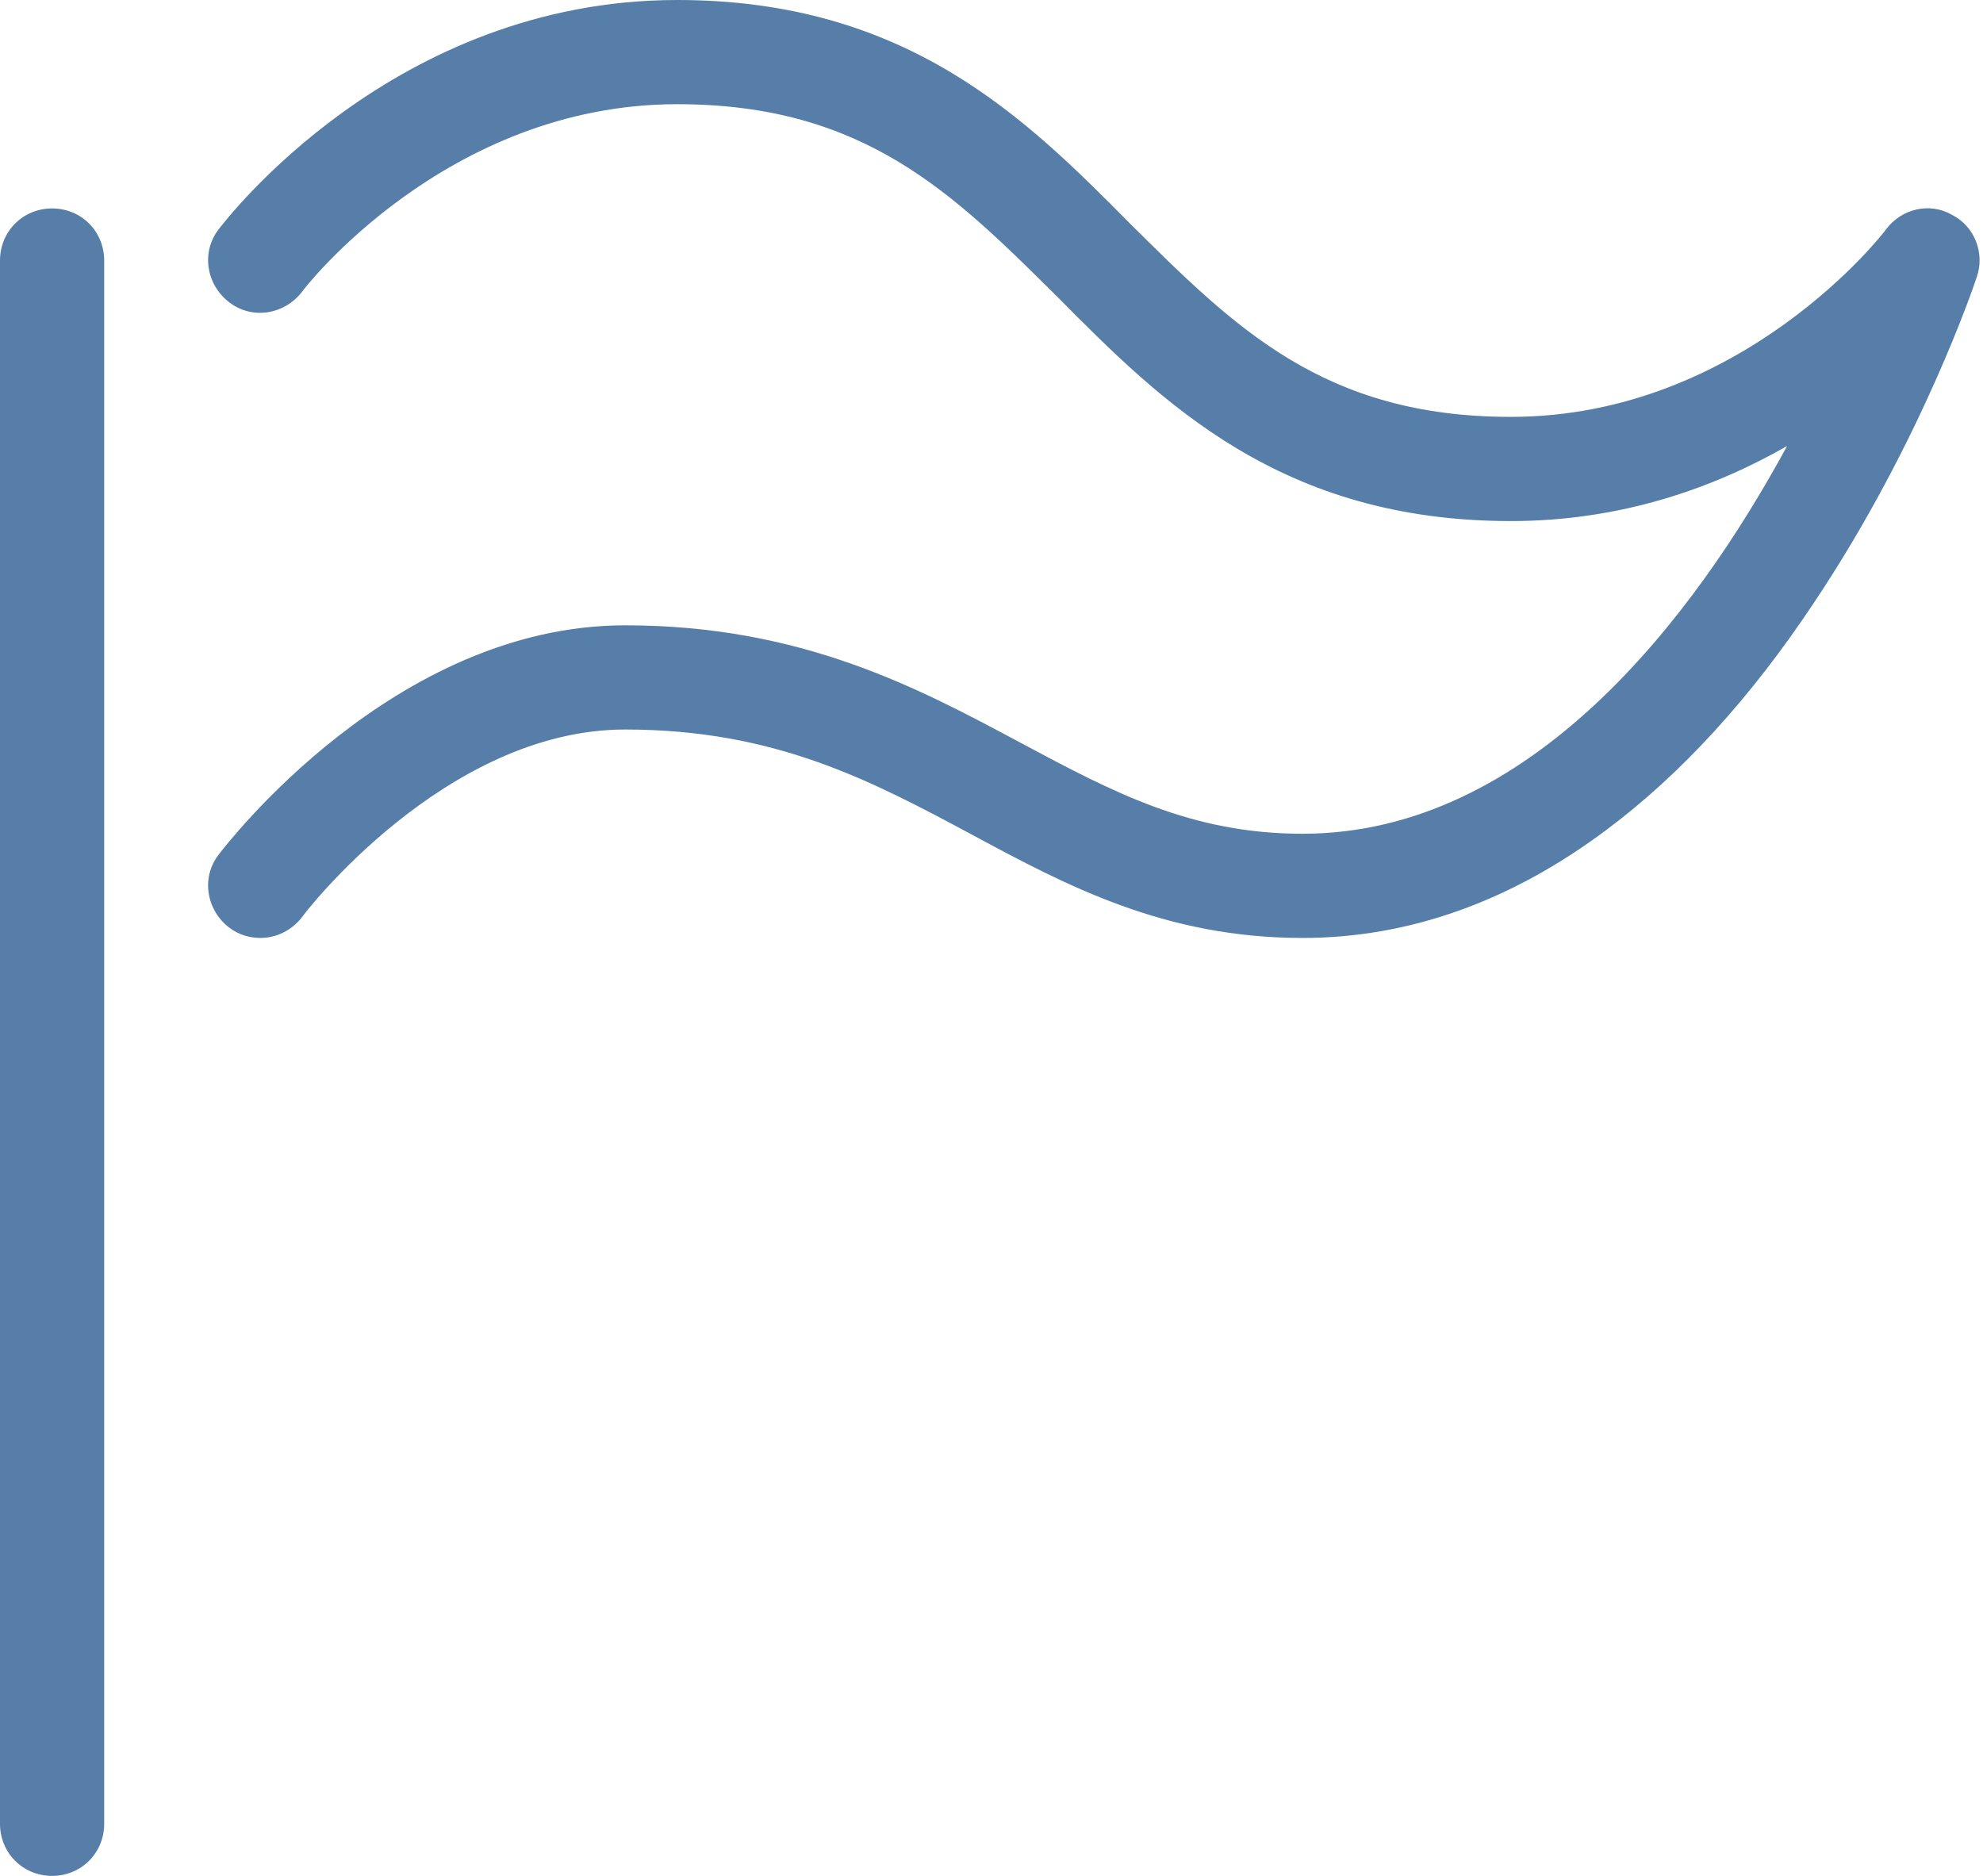 <svg width="37" height="35" viewBox="0 0 37 35" fill="none" xmlns="http://www.w3.org/2000/svg">
<g id="Group">
<path id="Vector" d="M0.972 35C0.428 35 0 34.572 0 34.028V4.861C0 4.316 0.428 3.889 0.972 3.889C1.517 3.889 1.944 4.316 1.944 4.861V34.028C1.944 34.572 1.517 35 0.972 35Z" fill="#567EA8"/>
<path id="Vector_2" d="M4.858 17.5C4.664 17.5 4.45 17.442 4.275 17.306C3.847 16.975 3.75 16.372 4.08 15.945C4.217 15.77 7.347 11.667 11.664 11.667C14.95 11.667 17.128 12.833 19.053 13.864C20.764 14.778 22.222 15.556 24.303 15.556C28.561 15.556 31.614 11.511 33.344 8.322C31.983 9.1 30.253 9.722 28.192 9.722C23.894 9.722 21.678 7.506 19.733 5.542C17.789 3.617 16.136 1.944 12.636 1.944C8.319 1.944 5.655 5.406 5.636 5.444C5.305 5.872 4.703 5.969 4.275 5.639C3.847 5.308 3.75 4.706 4.08 4.278C4.217 4.103 7.347 0 12.636 0C16.933 0 19.15 2.217 21.094 4.181C23.039 6.106 24.692 7.778 28.192 7.778C32.508 7.778 35.172 4.317 35.192 4.278C35.483 3.889 36.008 3.772 36.417 4.006C36.844 4.219 37.039 4.725 36.883 5.172C36.844 5.289 35.853 8.244 33.85 11.239C32.664 13.028 31.361 14.447 29.981 15.478C28.192 16.82 26.286 17.5 24.303 17.5C21.736 17.5 19.908 16.528 18.139 15.575C16.253 14.564 14.464 13.611 11.664 13.611C8.3 13.611 5.655 17.072 5.636 17.111C5.441 17.364 5.15 17.5 4.858 17.5Z" fill="#567EA8"/>
</g>
</svg>

